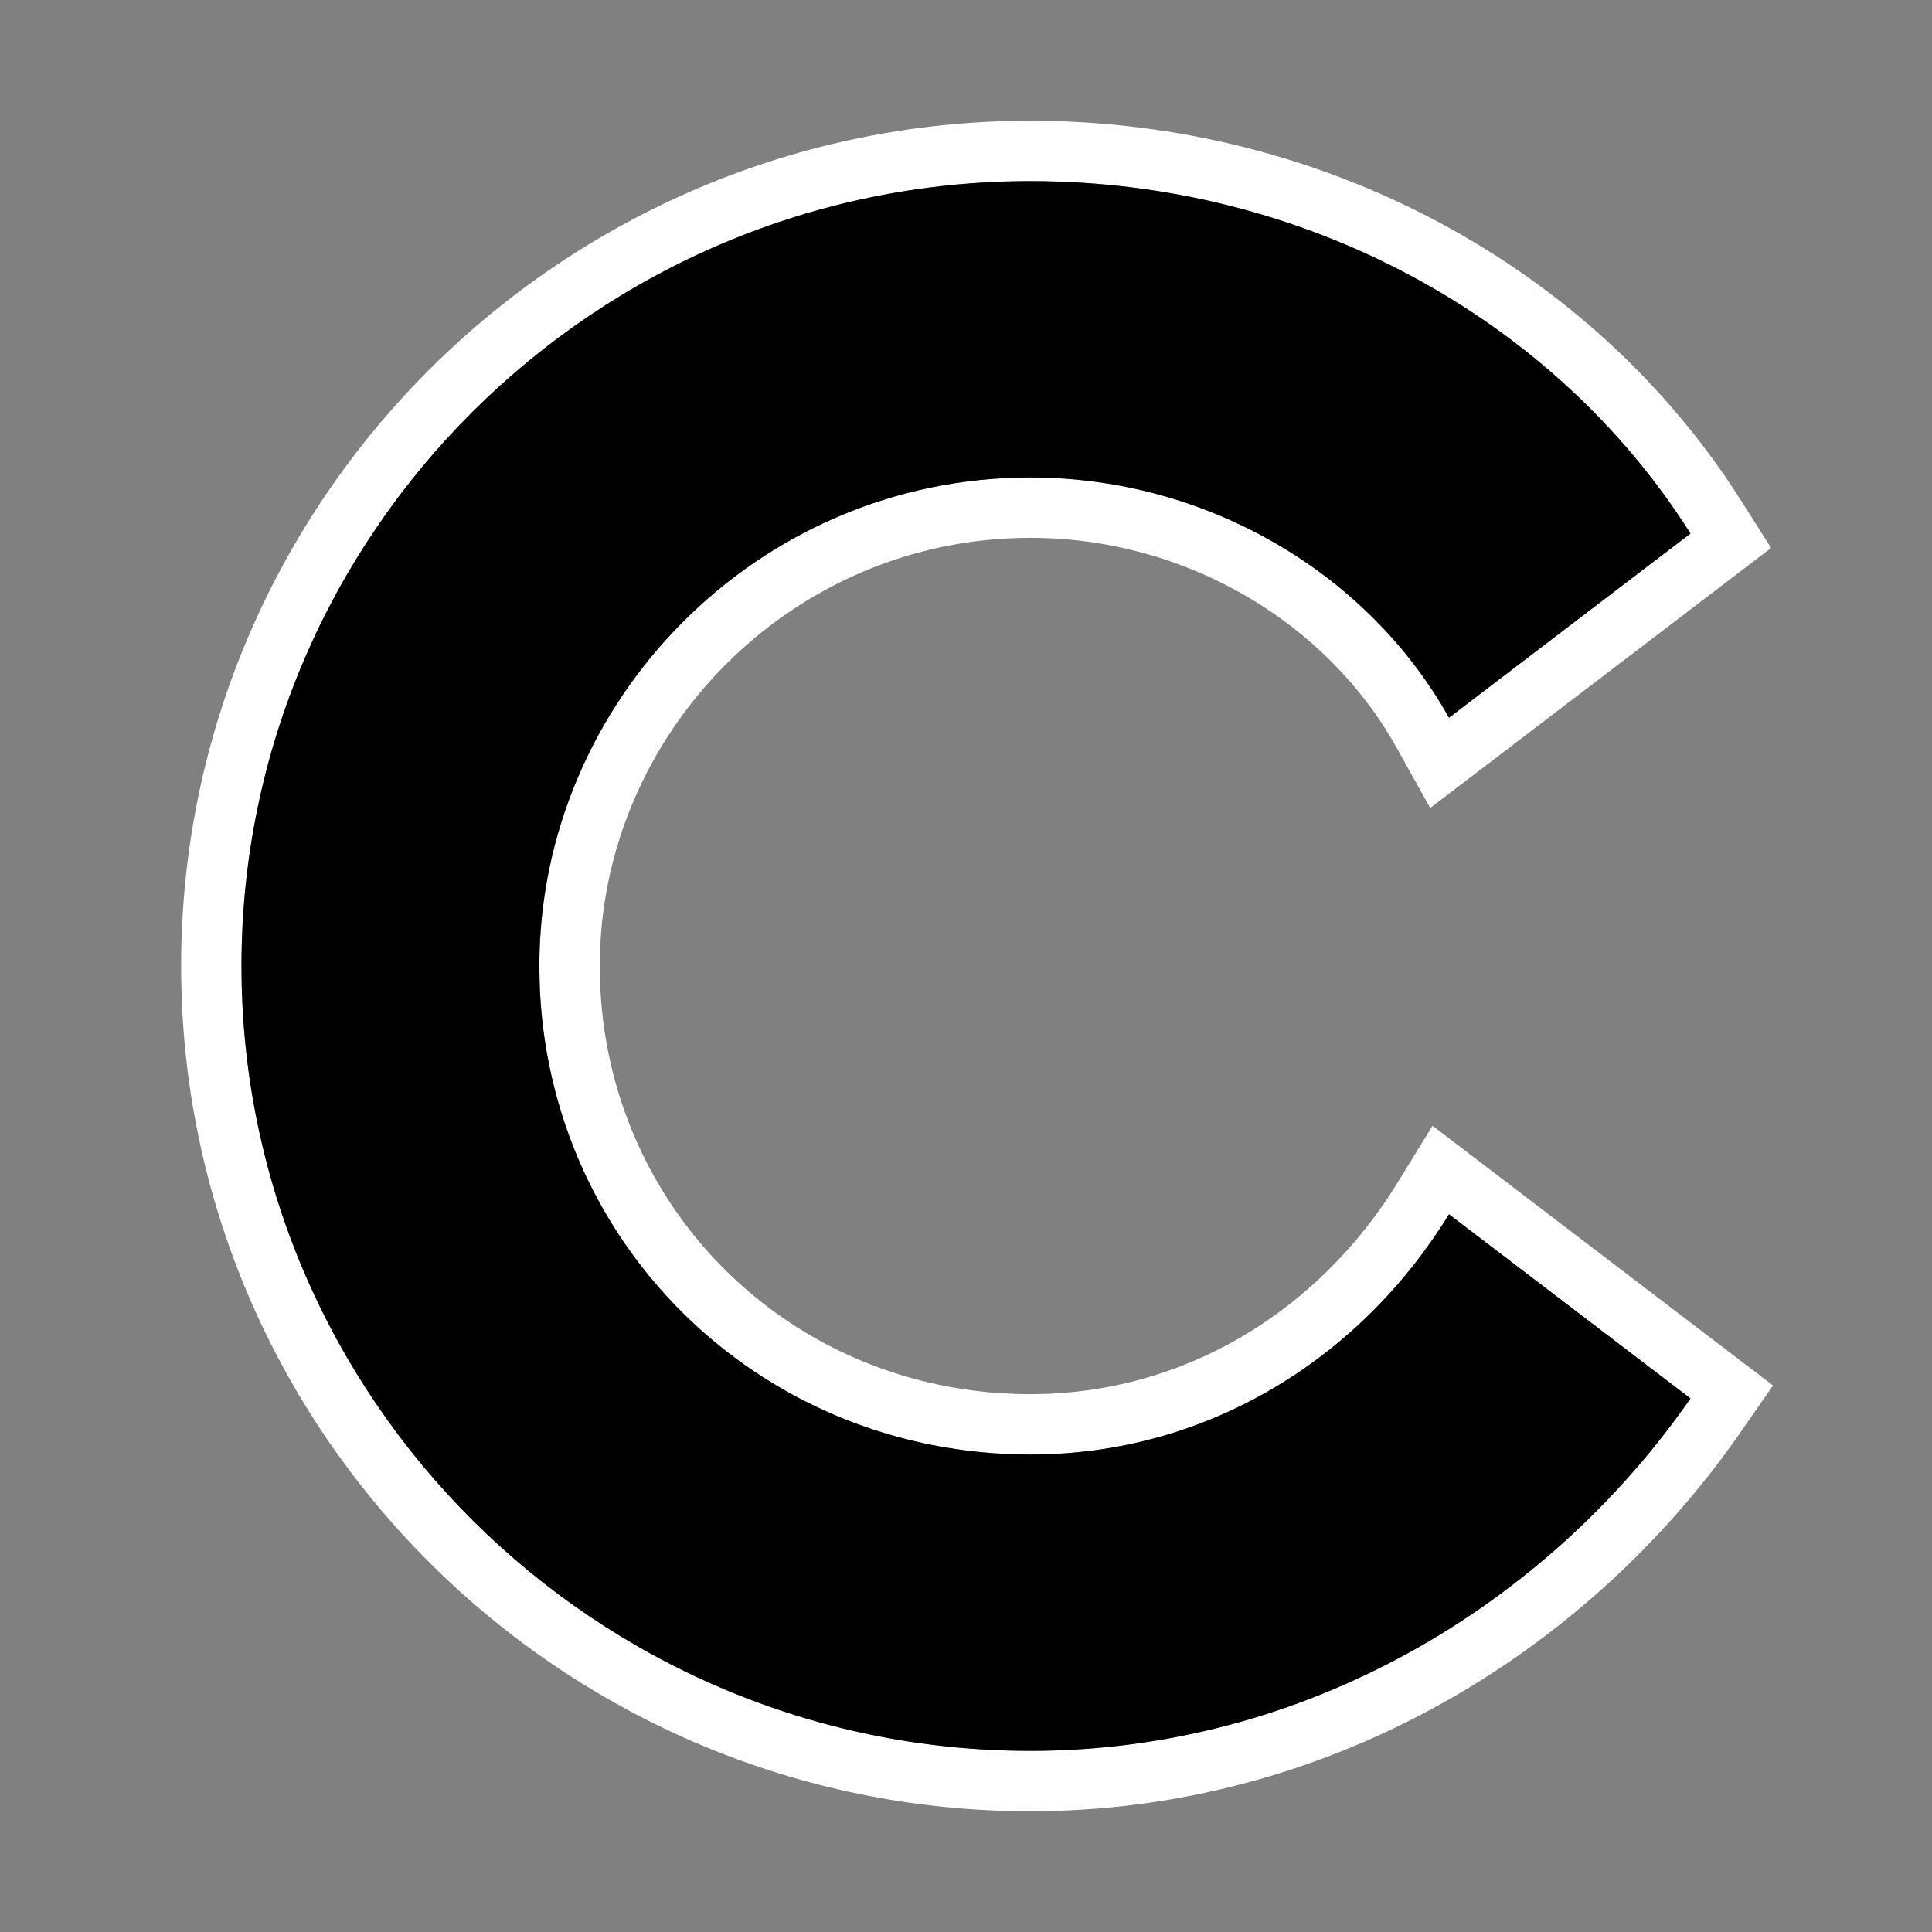 <?xml version="1.0" encoding="UTF-8"?> <svg xmlns="http://www.w3.org/2000/svg" width="32" height="32" viewBox="0 0 32 32" fill="none"><rect x="0" y="0" width="32" height="32" fill="#808080" stroke="none"/><path d="M8.934 16C8.934 11.623 12.533 7.908 17.066 7.908L17.341 7.913C20.165 8.009 22.708 9.575 24 11.888L28 8.837C25.733 5.255 21.6 3 17.066 3C9.867 3 4 8.837 4 16L4.004 16.335C4.181 23.233 9.797 28.821 16.73 28.996L17.066 29C21.6 29 25.6 26.612 28 23.163L24 20.112C22.533 22.5 20 24.092 17.066 24.092V23.092C19.619 23.092 21.845 21.709 23.148 19.589L23.727 18.646L29.367 22.948L28.821 23.734C26.254 27.424 21.959 30 17.066 30C9.319 30 3 23.72 3 16C3 8.28 9.319 2 17.066 2C21.926 2 26.386 4.417 28.845 8.302L29.335 9.076L23.689 13.383L23.127 12.375C21.974 10.31 19.645 8.908 17.066 8.908C13.091 8.908 9.934 12.169 9.934 16C9.934 19.953 13.081 23.092 17.066 23.092V24.092C12.675 24.092 9.159 20.73 8.943 16.42L8.934 16Z" fill="white"></path><path d="M24 20.112C22.533 22.5 20 24.092 17.067 24.092C12.533 24.092 8.933 20.51 8.933 16C8.933 11.622 12.533 7.908 17.067 7.908C20 7.908 22.667 9.5 24 11.888L28 8.837C25.733 5.255 21.6 3 17.067 3C9.867 3 4 8.837 4 16C4 23.163 9.867 29 17.067 29C21.6 29 25.6 26.612 28 23.163L24 20.112Z" fill="black"></path></svg> 